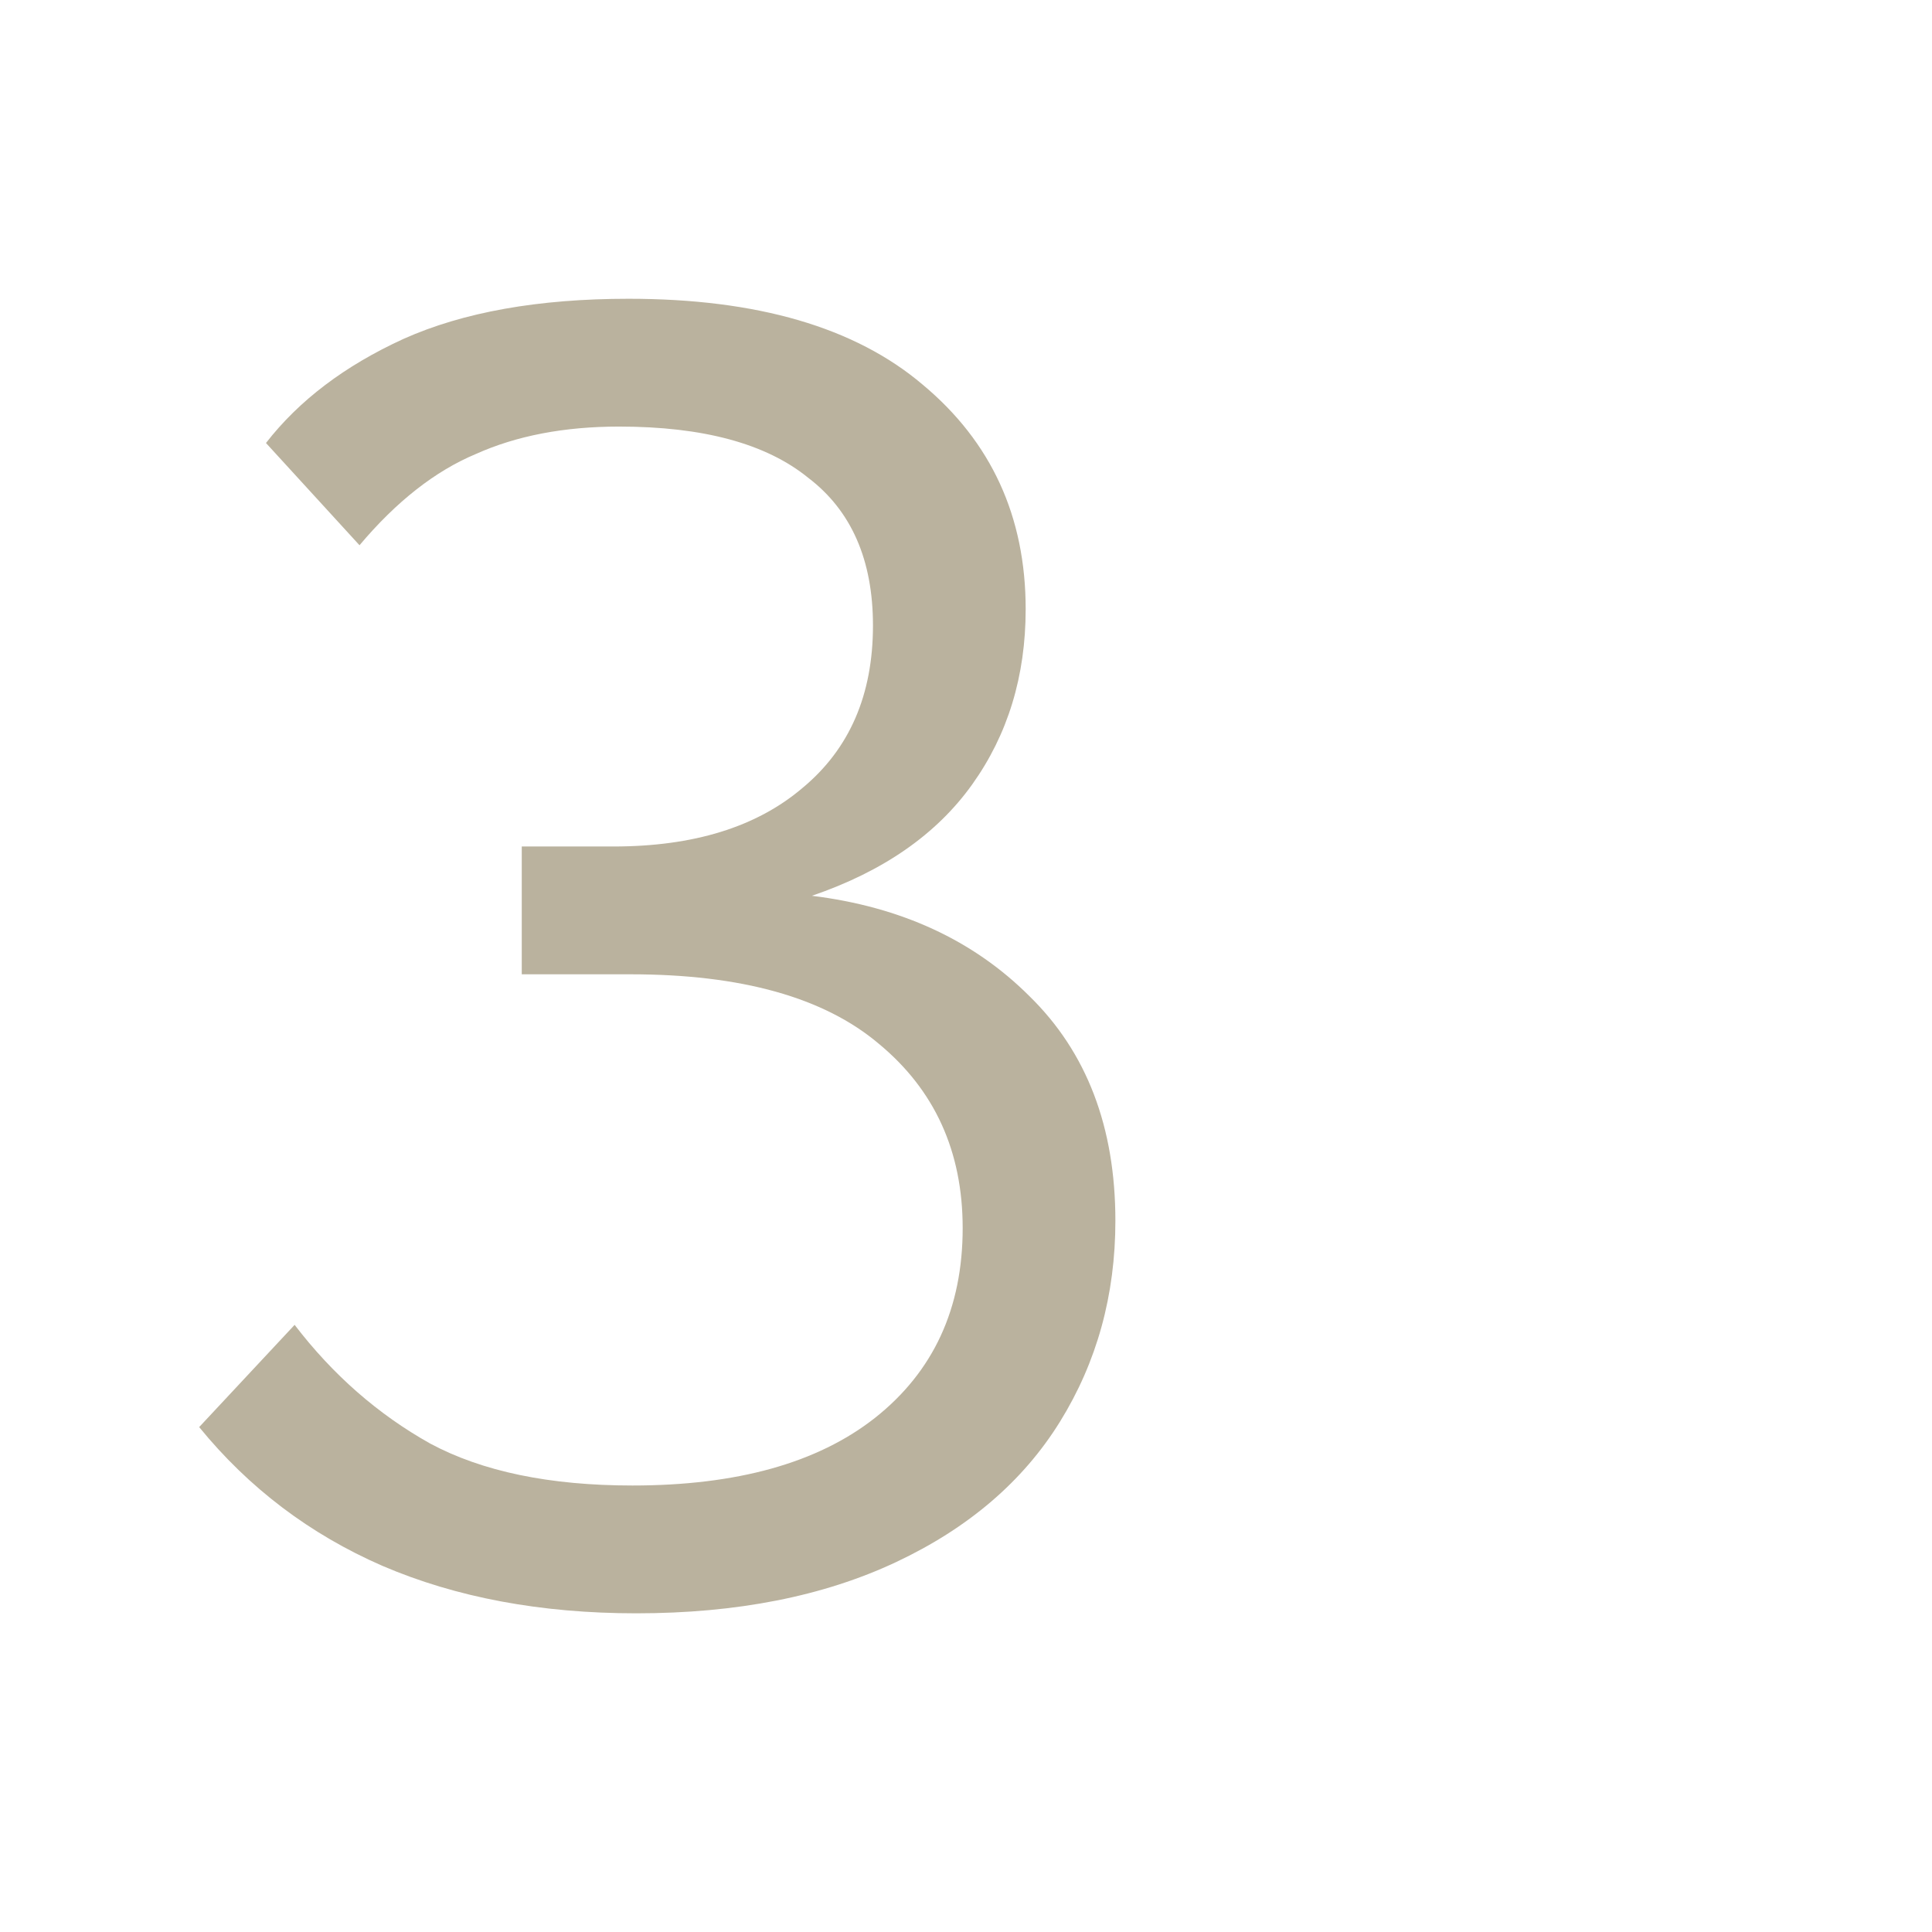 <?xml version="1.0" encoding="UTF-8"?> <svg xmlns="http://www.w3.org/2000/svg" width="97" height="97" viewBox="0 0 97 97" fill="none"> <path d="M56 61.292C56 65.019 55.074 68.381 53.221 71.375C51.368 74.369 48.621 76.722 44.979 78.433C41.337 80.144 36.993 81 31.946 81C27.154 81 22.906 80.206 19.2 78.617C15.558 77.028 12.492 74.706 10 71.65L14.792 66.517C16.708 69.022 18.976 71.008 21.596 72.475C24.215 73.881 27.601 74.583 31.754 74.583C36.993 74.583 41.05 73.453 43.925 71.192C46.864 68.869 48.333 65.692 48.333 61.658C48.333 57.808 46.928 54.722 44.117 52.4C41.369 50.078 37.217 48.917 31.658 48.917H26.196V42.5H30.796C34.821 42.5 37.983 41.522 40.283 39.567C42.647 37.611 43.829 34.892 43.829 31.408C43.829 28.108 42.743 25.633 40.571 23.983C38.462 22.272 35.3 21.417 31.083 21.417C28.336 21.417 25.94 21.875 23.896 22.792C21.851 23.647 19.903 25.175 18.05 27.375L13.354 22.242C15.015 20.103 17.315 18.361 20.254 17.017C23.257 15.672 27.026 15 31.562 15C38.015 15 42.935 16.436 46.321 19.308C49.771 22.181 51.496 25.939 51.496 30.583C51.496 33.944 50.601 36.878 48.812 39.383C47.024 41.889 44.34 43.753 40.763 44.975C45.235 45.525 48.876 47.206 51.688 50.017C54.562 52.828 56 56.586 56 61.292Z" fill="#BAB29E"></path> </svg> 